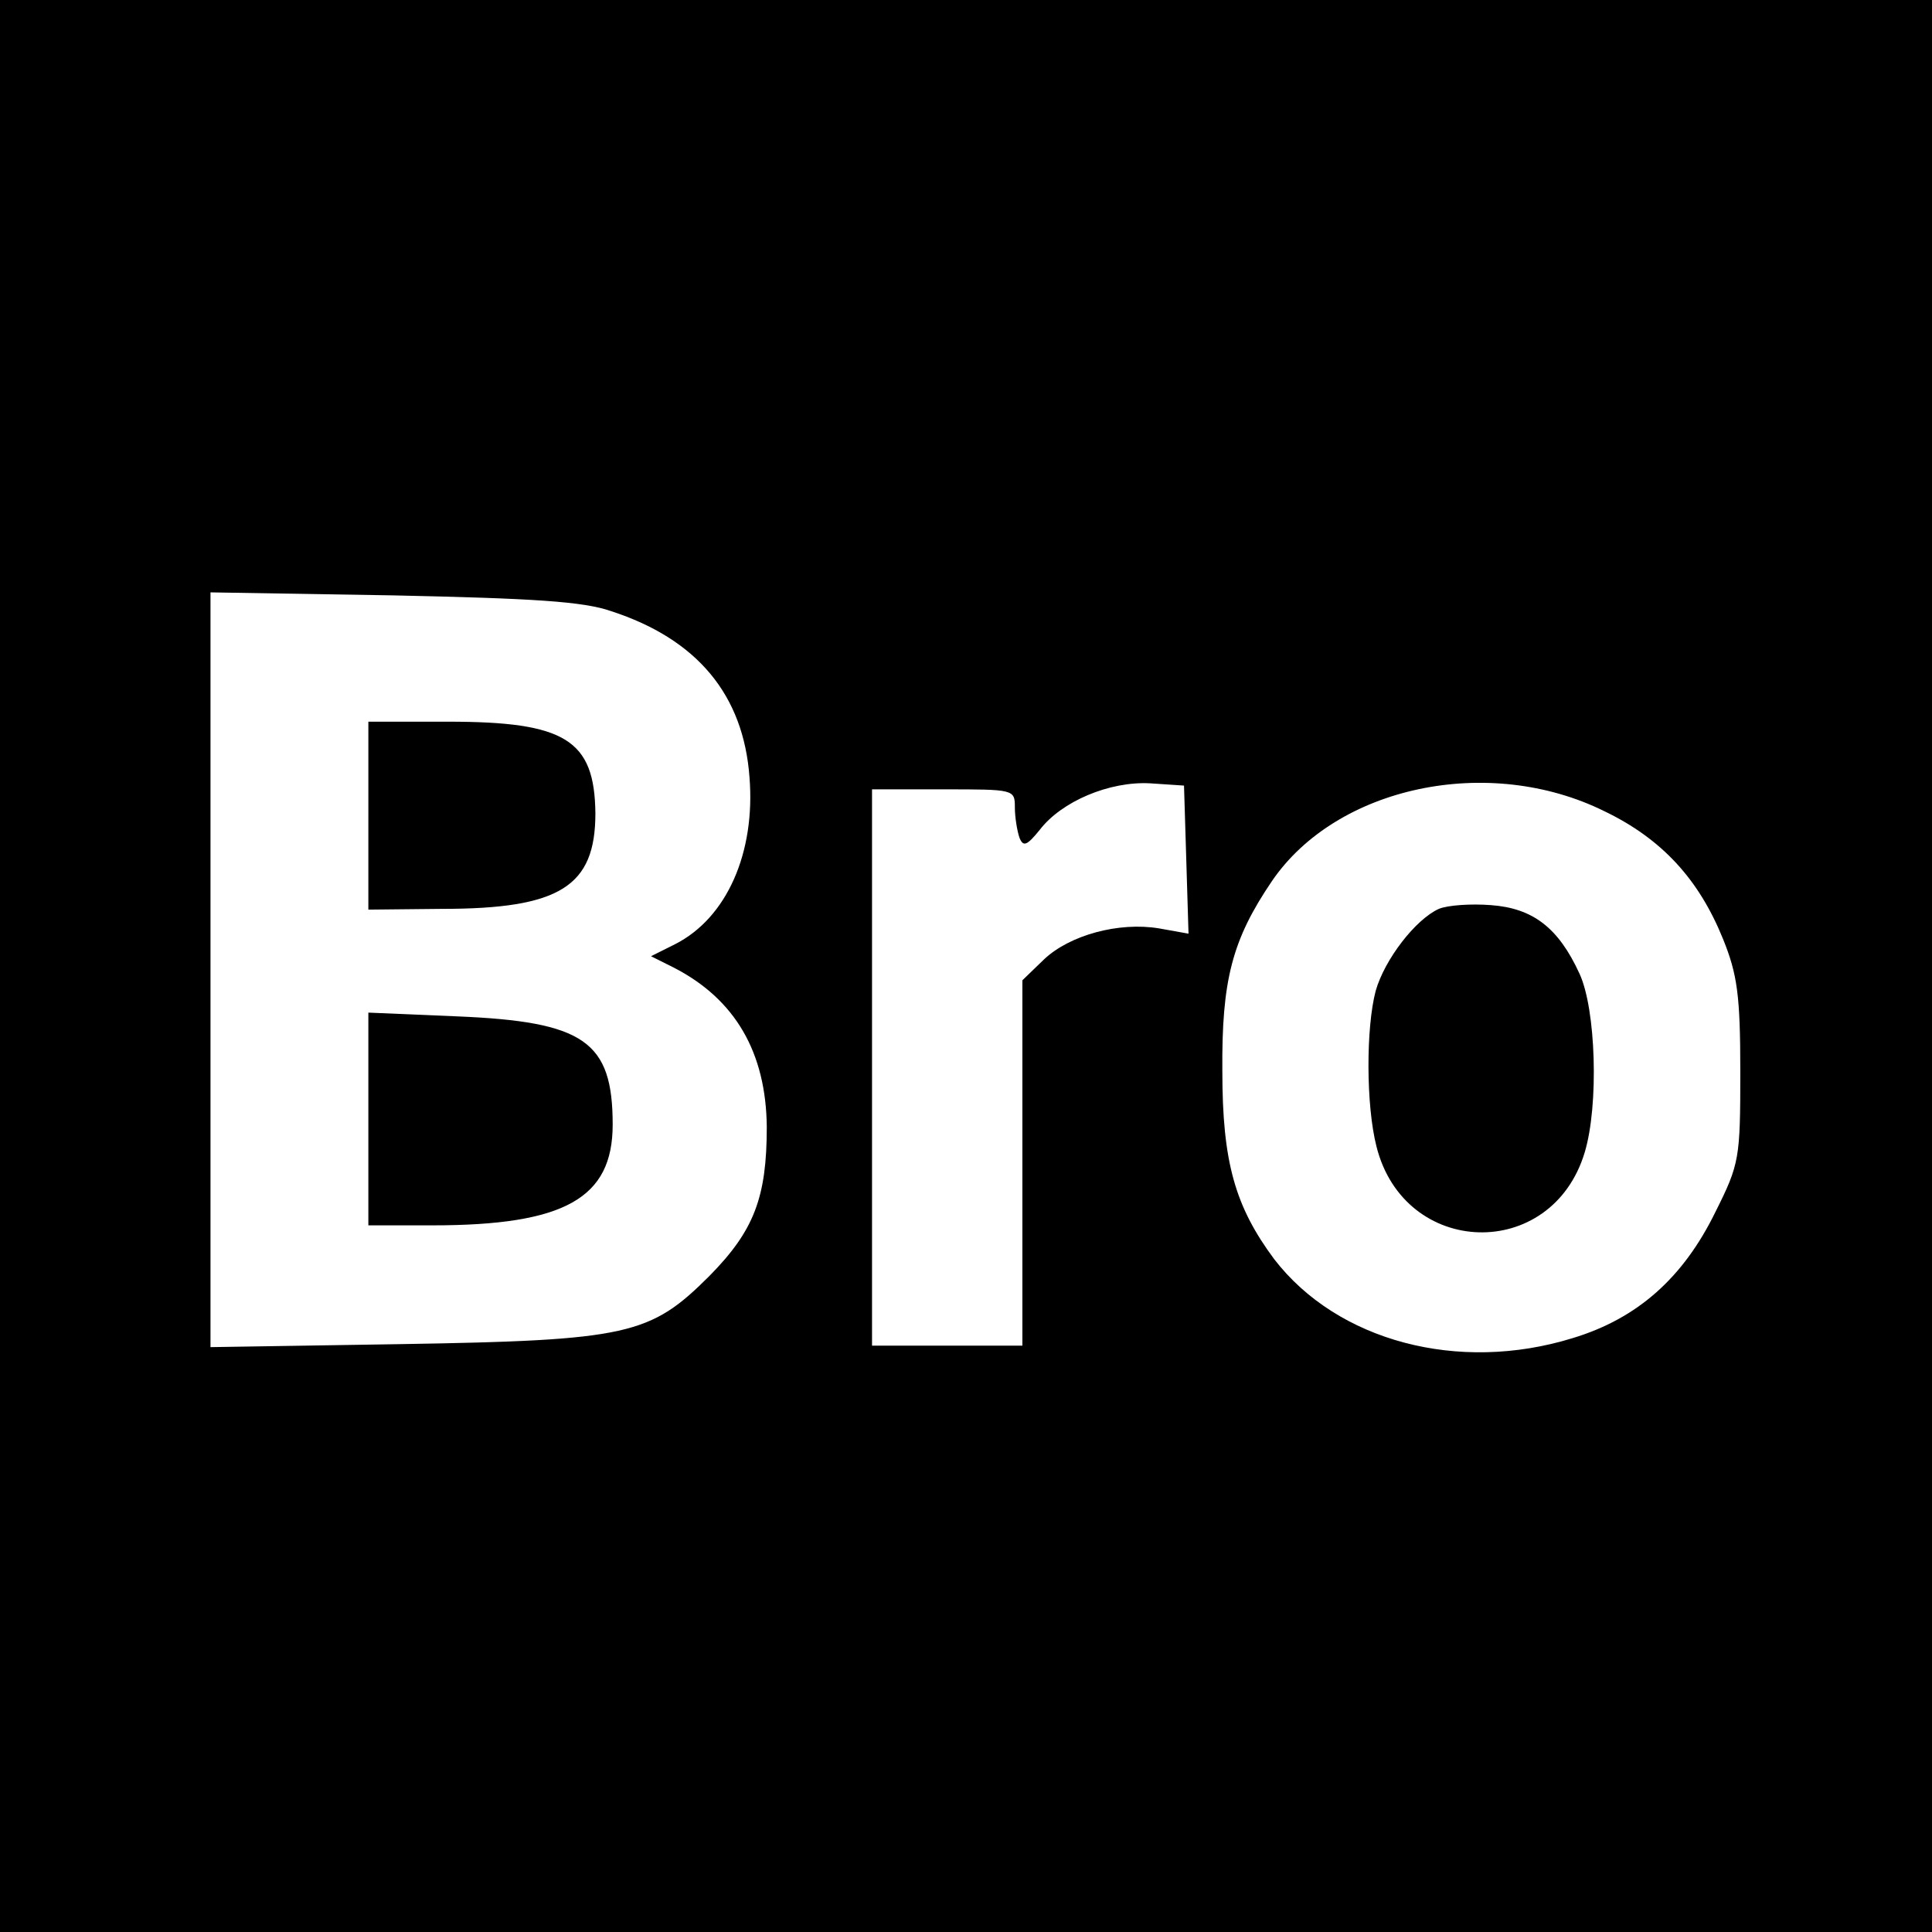 <?xml version="1.0" standalone="no"?>
<!DOCTYPE svg PUBLIC "-//W3C//DTD SVG 20010904//EN"
 "http://www.w3.org/TR/2001/REC-SVG-20010904/DTD/svg10.dtd">
<svg version="1.0" xmlns="http://www.w3.org/2000/svg"
 width="257pt" height="257pt" viewBox="0 0 257 257"
 preserveAspectRatio="xMidYMid meet">
<g transform="translate(0,257) scale(0.1,-0.1)"
fill="#000000" stroke="none">
<path d="M0 1285 l0 -1285 1285 0 1285 0 0 1285 0 1285 -1285 0 -1285 0 0
-1285z m813 472 c114 -37 176 -111 184 -221 8 -100 -30 -187 -99 -222 l-32
-16 30 -15 c82 -42 123 -113 124 -212 0 -94 -17 -138 -76 -198 -79 -79 -108
-86 -411 -91 l-253 -4 0 502 0 502 243 -4 c186 -4 253 -8 290 -21z m765 -330
l3 -99 -39 7 c-54 9 -119 -9 -153 -41 l-29 -28 0 -243 0 -243 -100 0 -100 0 0
370 0 370 95 0 c94 0 95 0 95 -24 0 -13 3 -31 6 -40 5 -13 10 -11 27 10 29 38
93 65 147 62 l45 -3 3 -98z m556 64 c77 -37 126 -91 158 -170 19 -47 23 -75
23 -176 0 -116 -1 -123 -33 -187 -43 -88 -104 -142 -190 -168 -152 -47 -313
-4 -397 105 -52 70 -69 129 -69 250 -1 121 13 175 66 253 86 126 288 169 442
93z"/>
<path d="M490 1485 l0 -125 98 1 c157 0 204 30 204 127 -1 98 -40 122 -196
122 l-106 0 0 -125z"/>
<path d="M490 1081 l0 -141 85 0 c176 0 240 36 240 134 0 111 -38 137 -207
144 l-118 5 0 -142z"/>
<path d="M1914 1361 c-31 -14 -72 -67 -84 -109 -13 -49 -13 -152 1 -207 37
-148 233 -154 277 -8 19 63 15 191 -7 238 -28 61 -62 87 -118 91 -26 2 -57 0
-69 -5z"/>
</g>
</svg>
